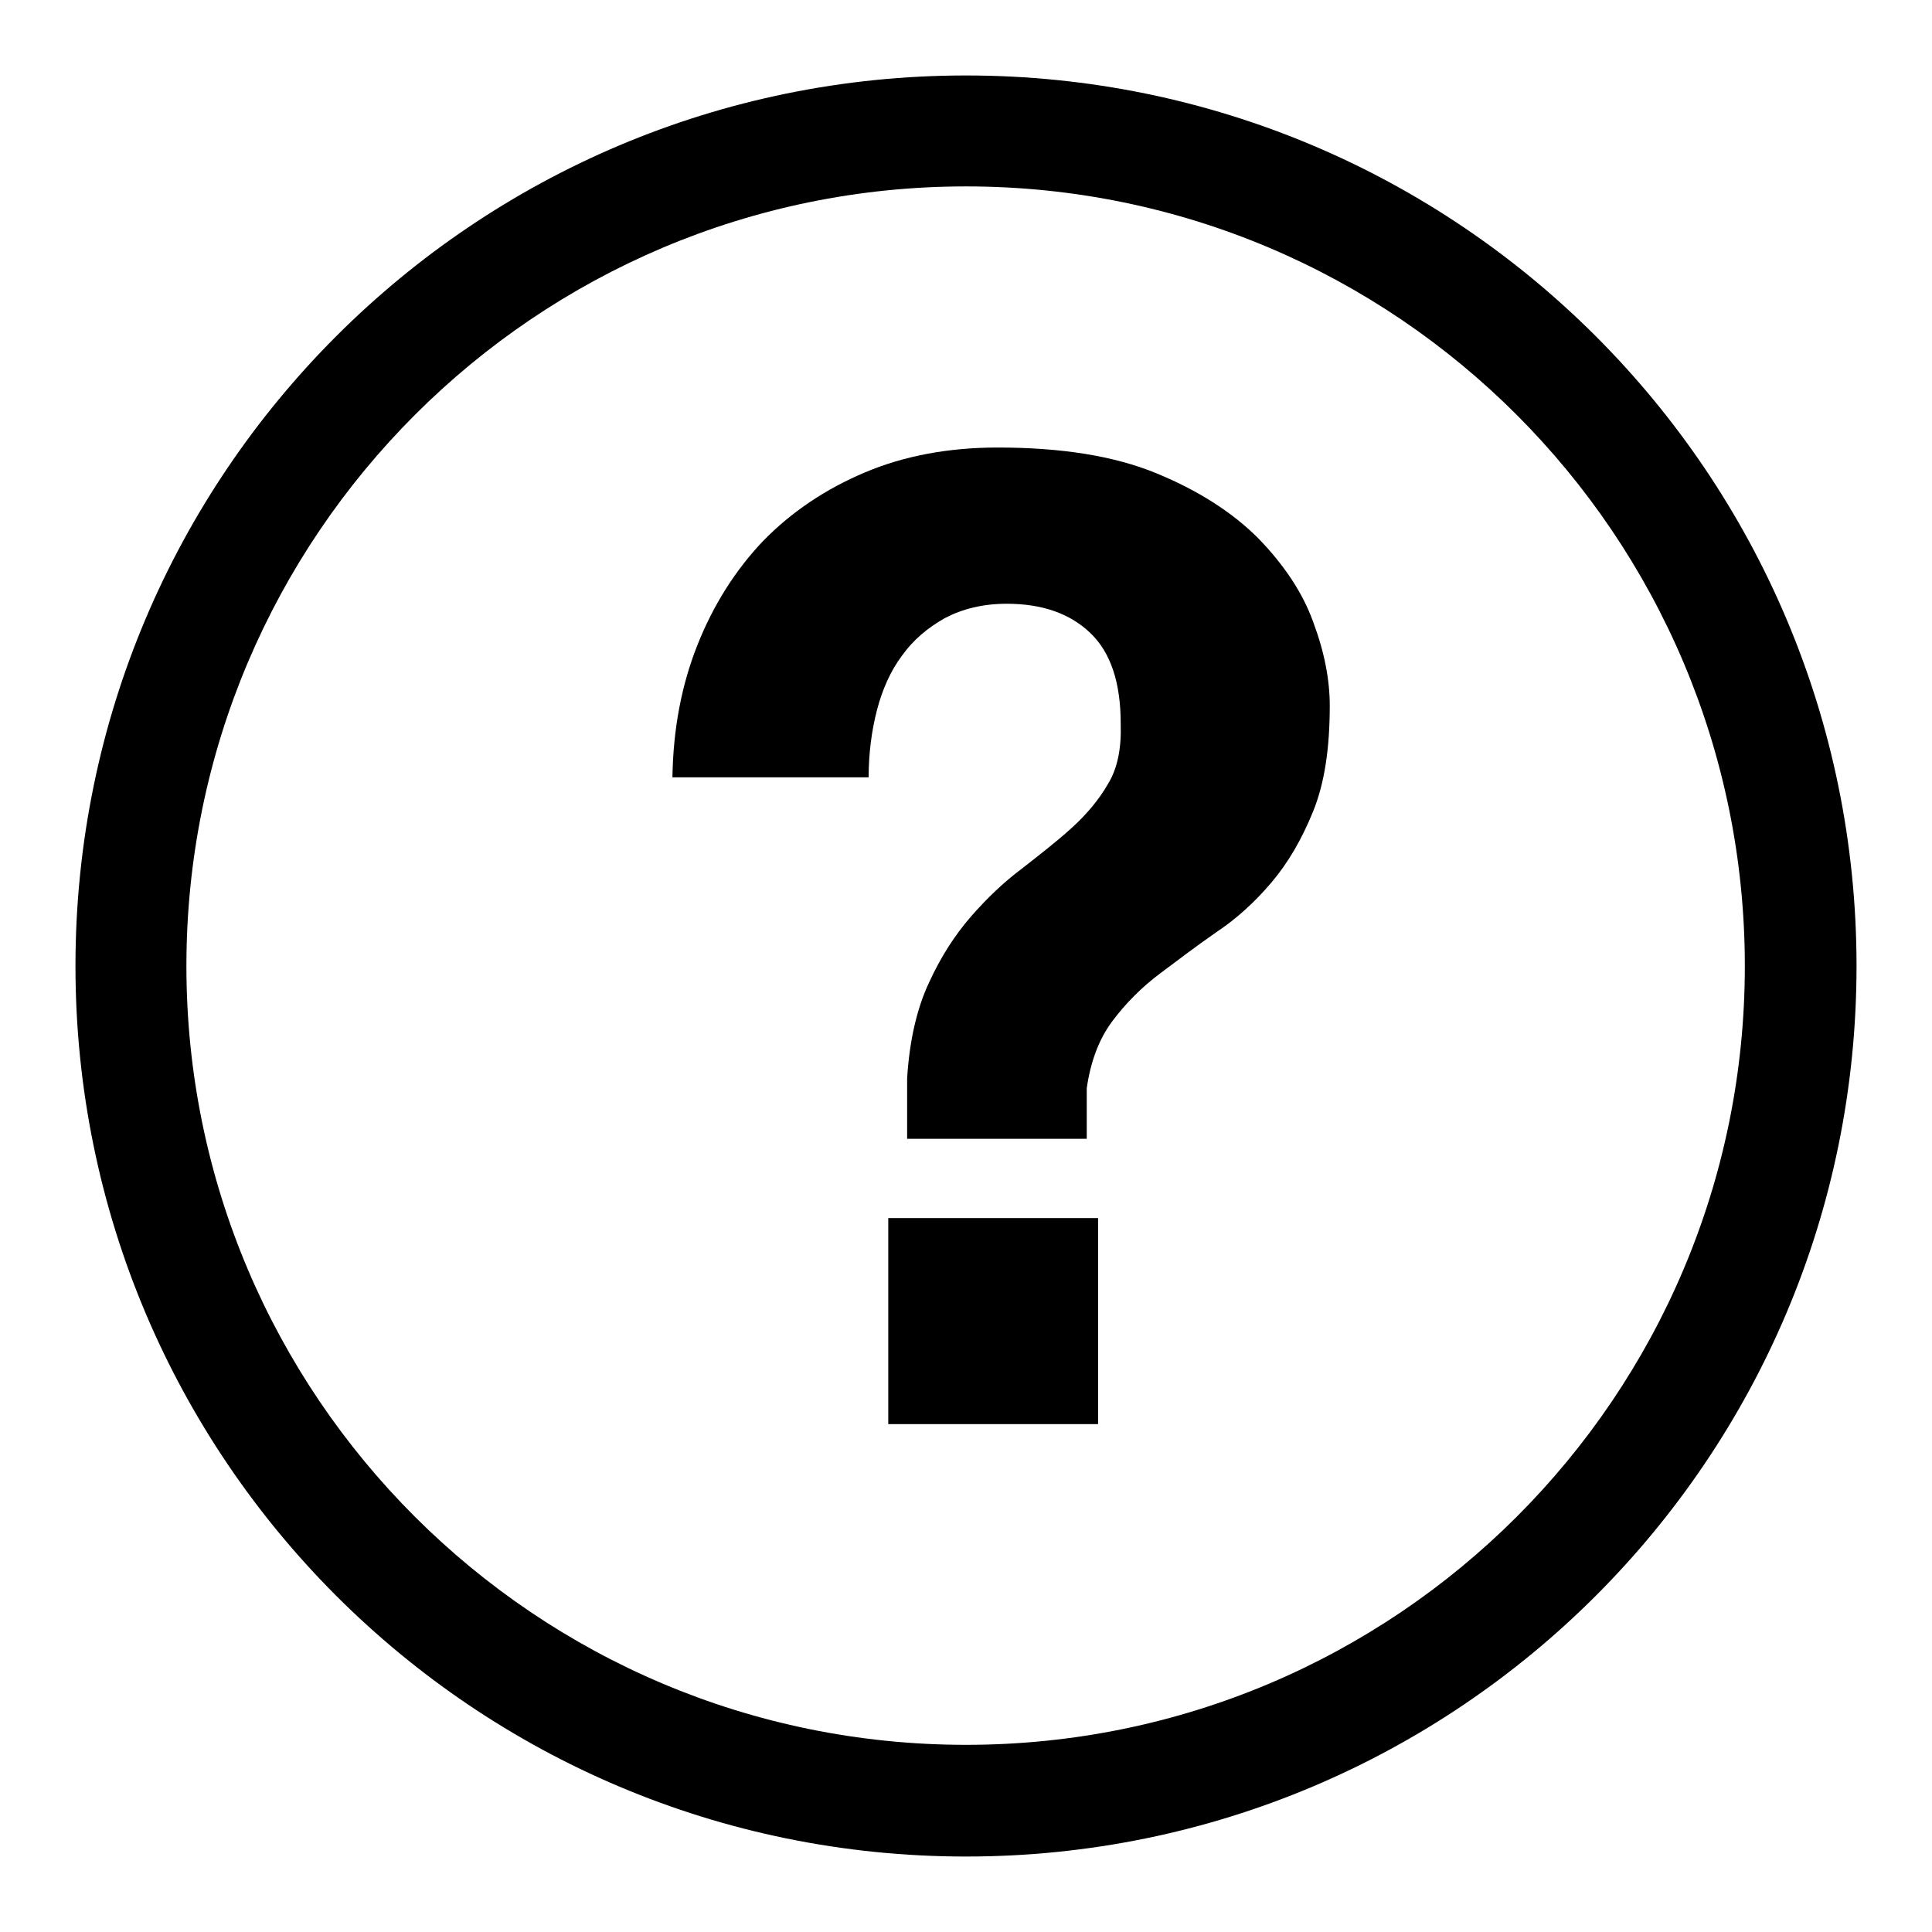 <?xml version="1.0" encoding="utf-8"?>
<!-- Svg Vector Icons : http://www.onlinewebfonts.com/icon -->
<!DOCTYPE svg PUBLIC "-//W3C//DTD SVG 1.1//EN" "http://www.w3.org/Graphics/SVG/1.1/DTD/svg11.dtd">
<svg version="1.1" xmlns="http://www.w3.org/2000/svg" xmlns:xlink="http://www.w3.org/1999/xlink" x="0px" y="0px" viewBox="0 0 256 256" enable-background="new 0 0 256 256" xml:space="preserve">
<g><g><path fill="#000000" d="M128,10C62.8,10,10,62.8,10,128c0,65.2,52.8,118,118,118c65.2,0,118-52.8,118-118C246,62.8,193.2,10,128,10z M128,231.2C71,231.2,24.7,185,24.7,128C24.7,71,71,24.7,128,24.7S231.2,71,231.2,128C231.2,185,185,231.2,128,231.2z M117.7,188.7h27.8v-27.3h-27.8V188.7z M166.7,71.3c-3.4-3.4-7.9-6.3-13.5-8.6c-5.6-2.3-12.6-3.4-21-3.4c-6.5,0-12.4,1.1-17.6,3.3c-5.2,2.2-9.7,5.2-13.5,9.1c-3.7,3.9-6.6,8.5-8.7,13.8c-2.1,5.3-3.2,11.1-3.3,17.5h26c0-3.2,0.4-6.2,1.1-8.9s1.8-5.2,3.3-7.2c1.5-2.1,3.4-3.7,5.7-5c2.3-1.2,5-1.9,8.2-1.9c4.7,0,8.4,1.3,11.1,3.9s4,6.6,4,12c0.1,3.2-0.4,5.9-1.7,8c-1.2,2.1-2.9,4.1-4.9,5.9c-2,1.8-4.2,3.5-6.5,5.3c-2.4,1.8-4.6,3.9-6.7,6.3c-2.1,2.4-4,5.3-5.6,8.8c-1.6,3.4-2.6,7.7-2.9,12.7v8H144v-6.7c0.5-3.5,1.6-6.5,3.4-8.9c1.8-2.4,3.9-4.5,6.3-6.3c2.4-1.8,4.9-3.7,7.5-5.5c2.7-1.8,5.1-4,7.3-6.6c2.2-2.6,4-5.7,5.5-9.4c1.5-3.7,2.2-8.3,2.2-14c0-3.4-0.7-7.1-2.2-11.1C172.6,78.5,170.1,74.8,166.7,71.3z"/></g></g>
</svg>